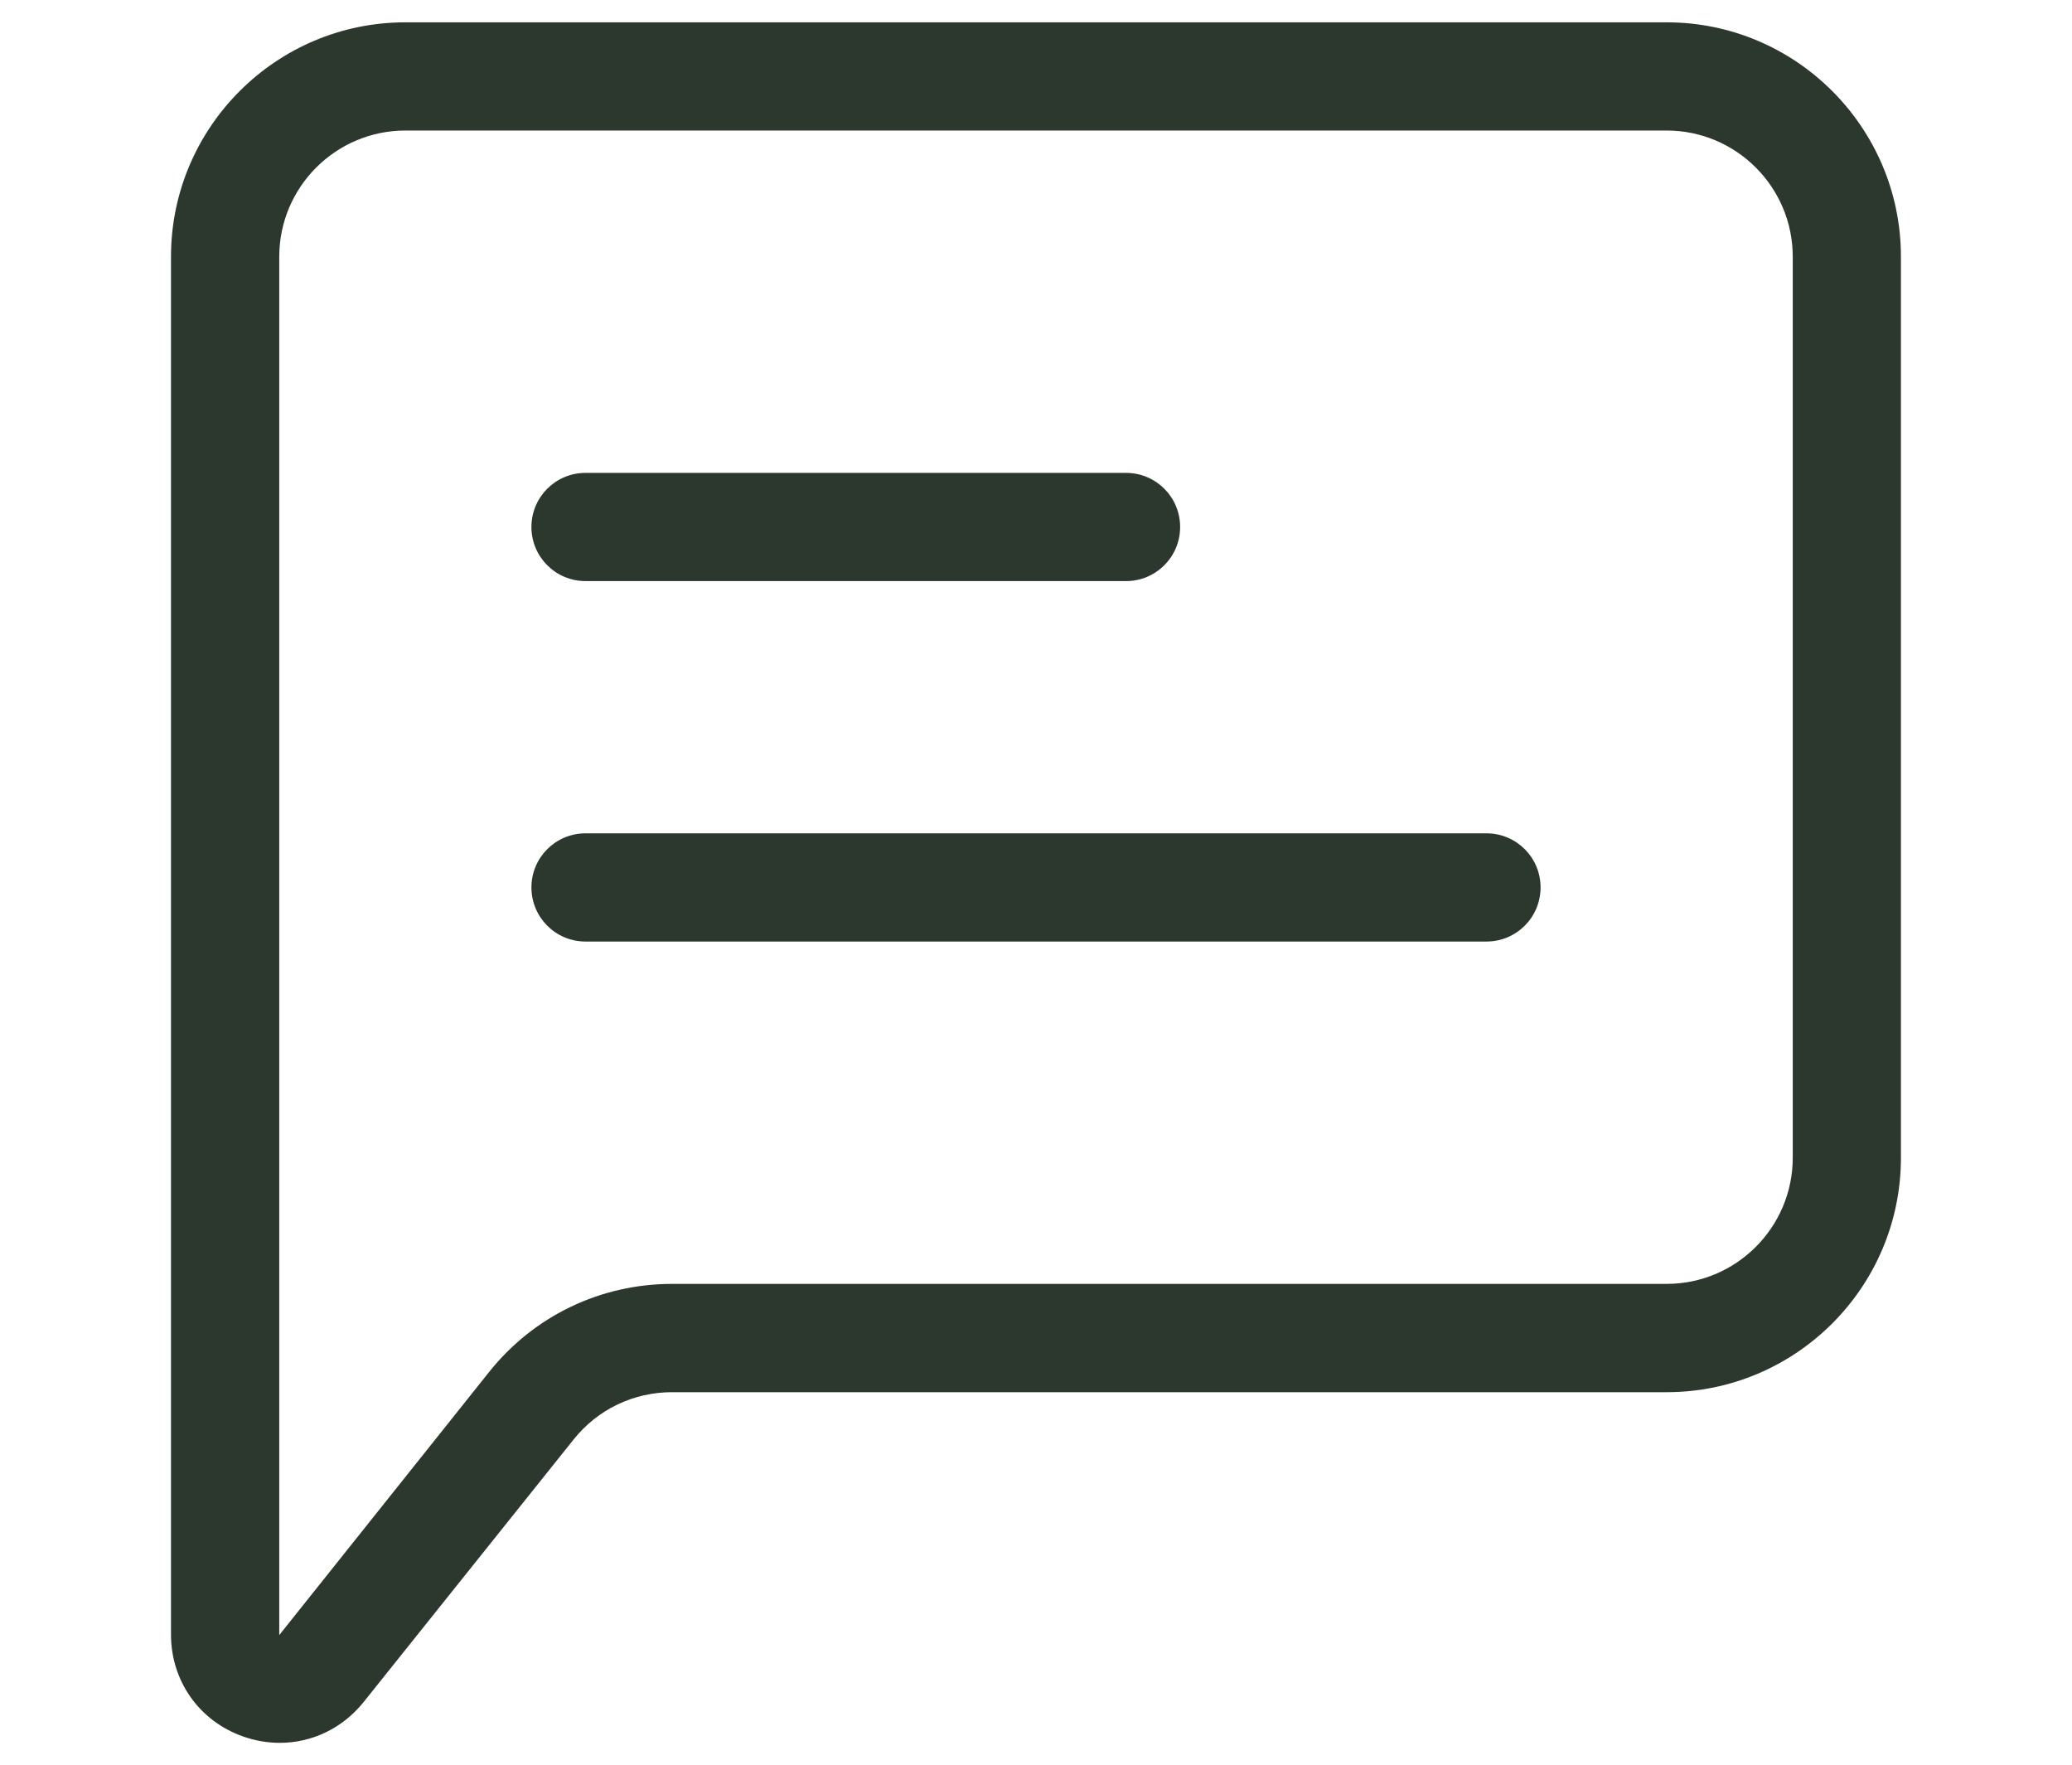 <svg viewBox="0 0 234.83 200" xmlns="http://www.w3.org/2000/svg" data-name="Capa 1" id="Capa_1">
  <defs>
    <style>
      .cls-1 {
        fill: #2c382d;
      }
    </style>
  </defs>
  <path d="M168.46,106.68h-102.1c-3.39,0-6.13-2.74-6.13-6.13s2.74-6.13,6.13-6.13h102.11c3.39,0,6.13,2.74,6.13,6.13s-2.74,6.13-6.13,6.13h0Z" class="cls-1"></path>
  <path d="M127.62,65.84h-61.26c-3.39,0-6.13-2.74-6.13-6.13s2.74-6.13,6.13-6.13h61.26c3.39,0,6.13,2.74,6.13,6.13s-2.74,6.13-6.13,6.13Z" class="cls-1"></path>
  <path d="M31.71,197.47c-1.37,0-2.76-.23-4.13-.71-4.98-1.74-8.2-6.28-8.2-11.56V29.08c0-14.64,11.92-26.55,26.56-26.55h142.95c14.64,0,26.55,11.91,26.55,26.55v102.11c0,14.64-11.91,26.55-26.55,26.55h-112.72c-4.37,0-8.44,1.95-11.16,5.36l-23.8,29.75c-2.4,2.99-5.87,4.62-9.5,4.62ZM45.94,14.79c-7.88,0-14.29,6.41-14.29,14.29v156.18l23.8-29.83c5.06-6.33,12.61-9.96,20.73-9.96h112.71c7.88,0,14.29-6.41,14.29-14.29V29.08c0-7.88-6.41-14.29-14.29-14.29H45.94Z" class="cls-1"></path>
</svg>
